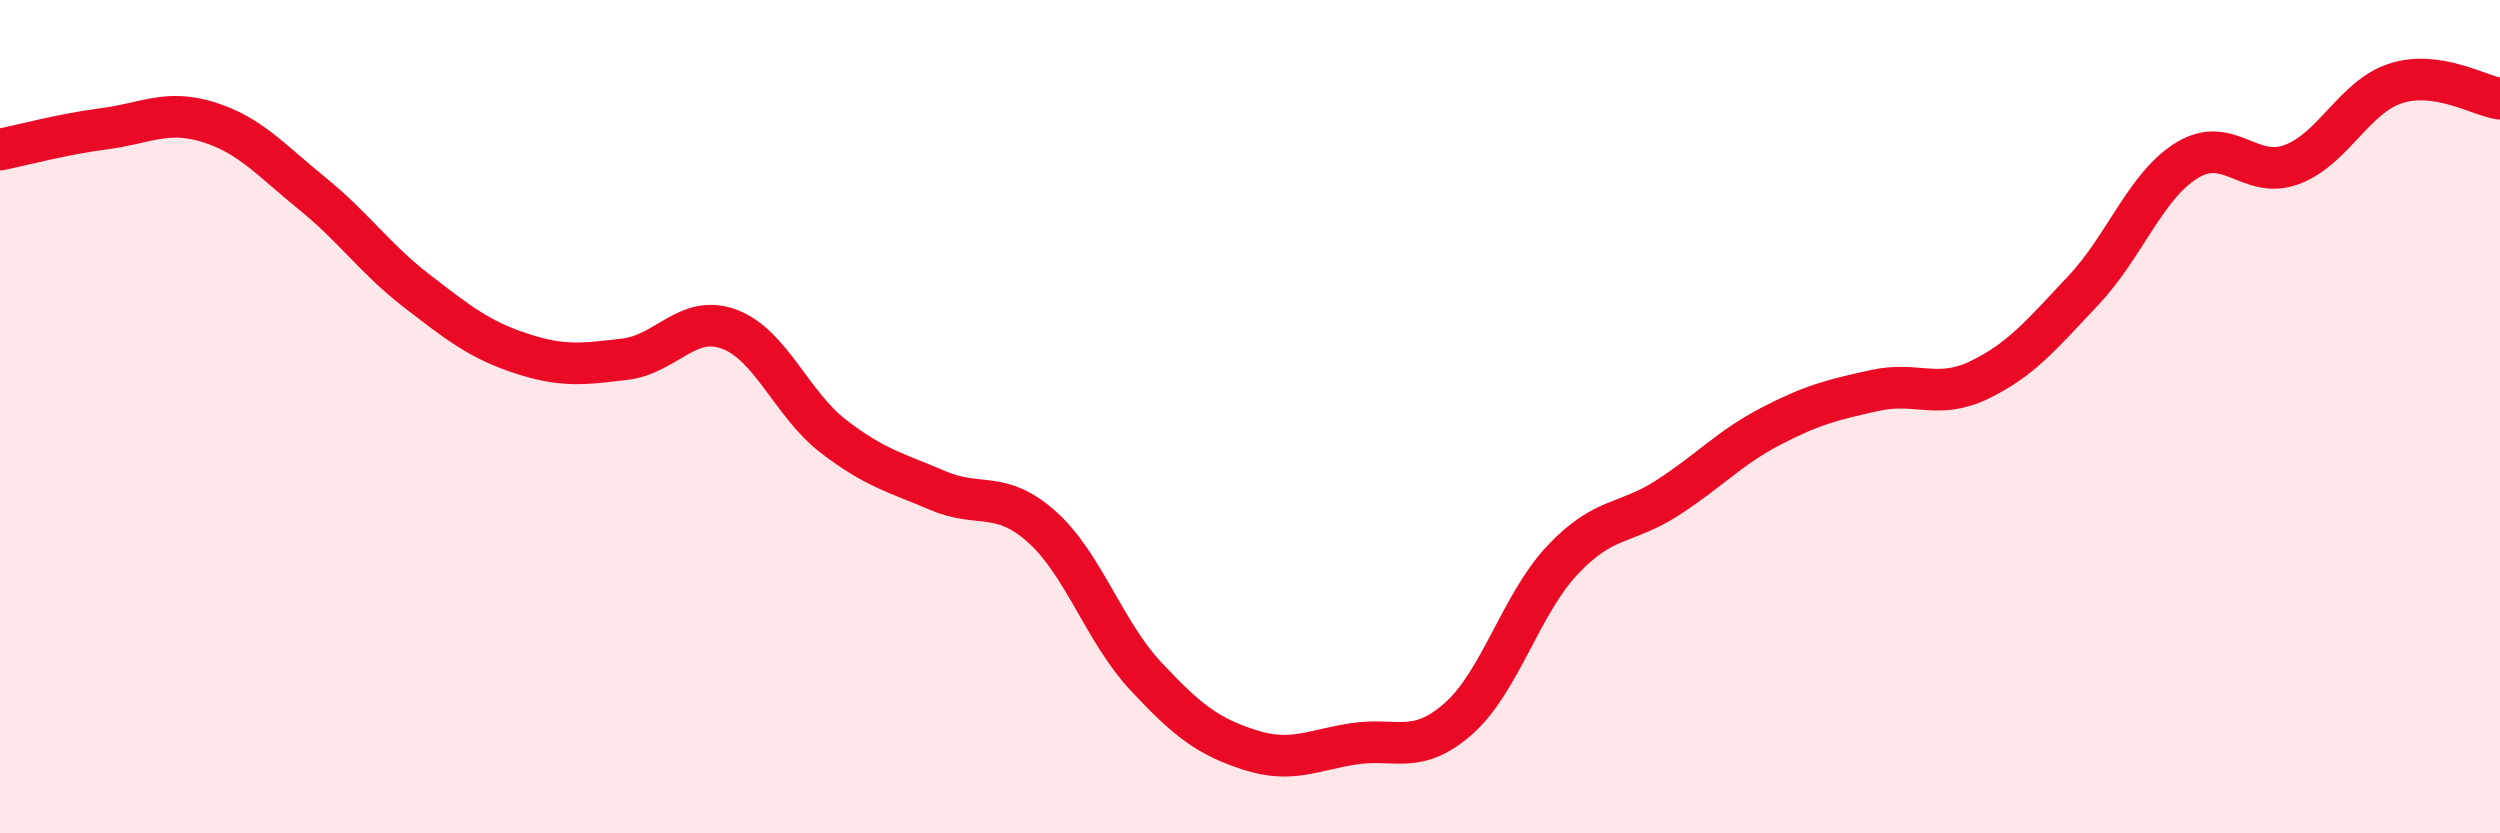 
    <svg width="60" height="20" viewBox="0 0 60 20" xmlns="http://www.w3.org/2000/svg">
      <path
        d="M 0,3.59 C 0.5,3.49 1.5,3.22 2.5,3.09 C 3.5,2.96 4,2.62 5,2.93 C 6,3.24 6.5,3.84 7.5,4.65 C 8.5,5.46 9,6.21 10,6.98 C 11,7.75 11.5,8.15 12.5,8.48 C 13.5,8.81 14,8.74 15,8.62 C 16,8.5 16.5,7.53 17.5,7.9 C 18.5,8.27 19,9.7 20,10.47 C 21,11.24 21.5,11.34 22.5,11.77 C 23.5,12.2 24,11.75 25,12.64 C 26,13.53 26.5,15.16 27.5,16.23 C 28.5,17.3 29,17.68 30,18 C 31,18.32 31.5,18 32.5,17.85 C 33.5,17.7 34,18.13 35,17.25 C 36,16.37 36.5,14.5 37.5,13.44 C 38.5,12.38 39,12.6 40,11.96 C 41,11.32 41.5,10.75 42.5,10.23 C 43.5,9.71 44,9.59 45,9.37 C 46,9.15 46.5,9.6 47.5,9.12 C 48.5,8.64 49,8.03 50,6.97 C 51,5.91 51.5,4.44 52.5,3.84 C 53.5,3.24 54,4.32 55,3.95 C 56,3.58 56.5,2.32 57.5,2 C 58.5,1.68 59.5,2.3 60,2.37L60 20L0 20Z"
        fill="#EB0A25"
        opacity="0.1"
        stroke-linecap="round"
        stroke-linejoin="round"
      />
      <path
        d="M 0,3.59 C 0.5,3.49 1.5,3.22 2.5,3.09 C 3.5,2.96 4,2.62 5,2.93 C 6,3.24 6.5,3.84 7.5,4.65 C 8.5,5.46 9,6.21 10,6.98 C 11,7.75 11.5,8.15 12.5,8.48 C 13.5,8.81 14,8.74 15,8.62 C 16,8.5 16.5,7.53 17.5,7.9 C 18.5,8.27 19,9.7 20,10.47 C 21,11.24 21.5,11.34 22.5,11.77 C 23.5,12.2 24,11.75 25,12.64 C 26,13.53 26.5,15.16 27.5,16.23 C 28.5,17.3 29,17.68 30,18 C 31,18.32 31.5,18 32.5,17.85 C 33.5,17.7 34,18.13 35,17.25 C 36,16.37 36.5,14.5 37.5,13.44 C 38.5,12.38 39,12.6 40,11.96 C 41,11.32 41.5,10.75 42.5,10.23 C 43.5,9.71 44,9.59 45,9.37 C 46,9.15 46.5,9.6 47.5,9.12 C 48.5,8.64 49,8.03 50,6.97 C 51,5.91 51.5,4.44 52.5,3.84 C 53.5,3.24 54,4.32 55,3.95 C 56,3.58 56.5,2.32 57.5,2 C 58.5,1.68 59.5,2.3 60,2.37"
        stroke="#EB0A25"
        stroke-width="1"
        fill="none"
        stroke-linecap="round"
        stroke-linejoin="round"
      />
    </svg>
  